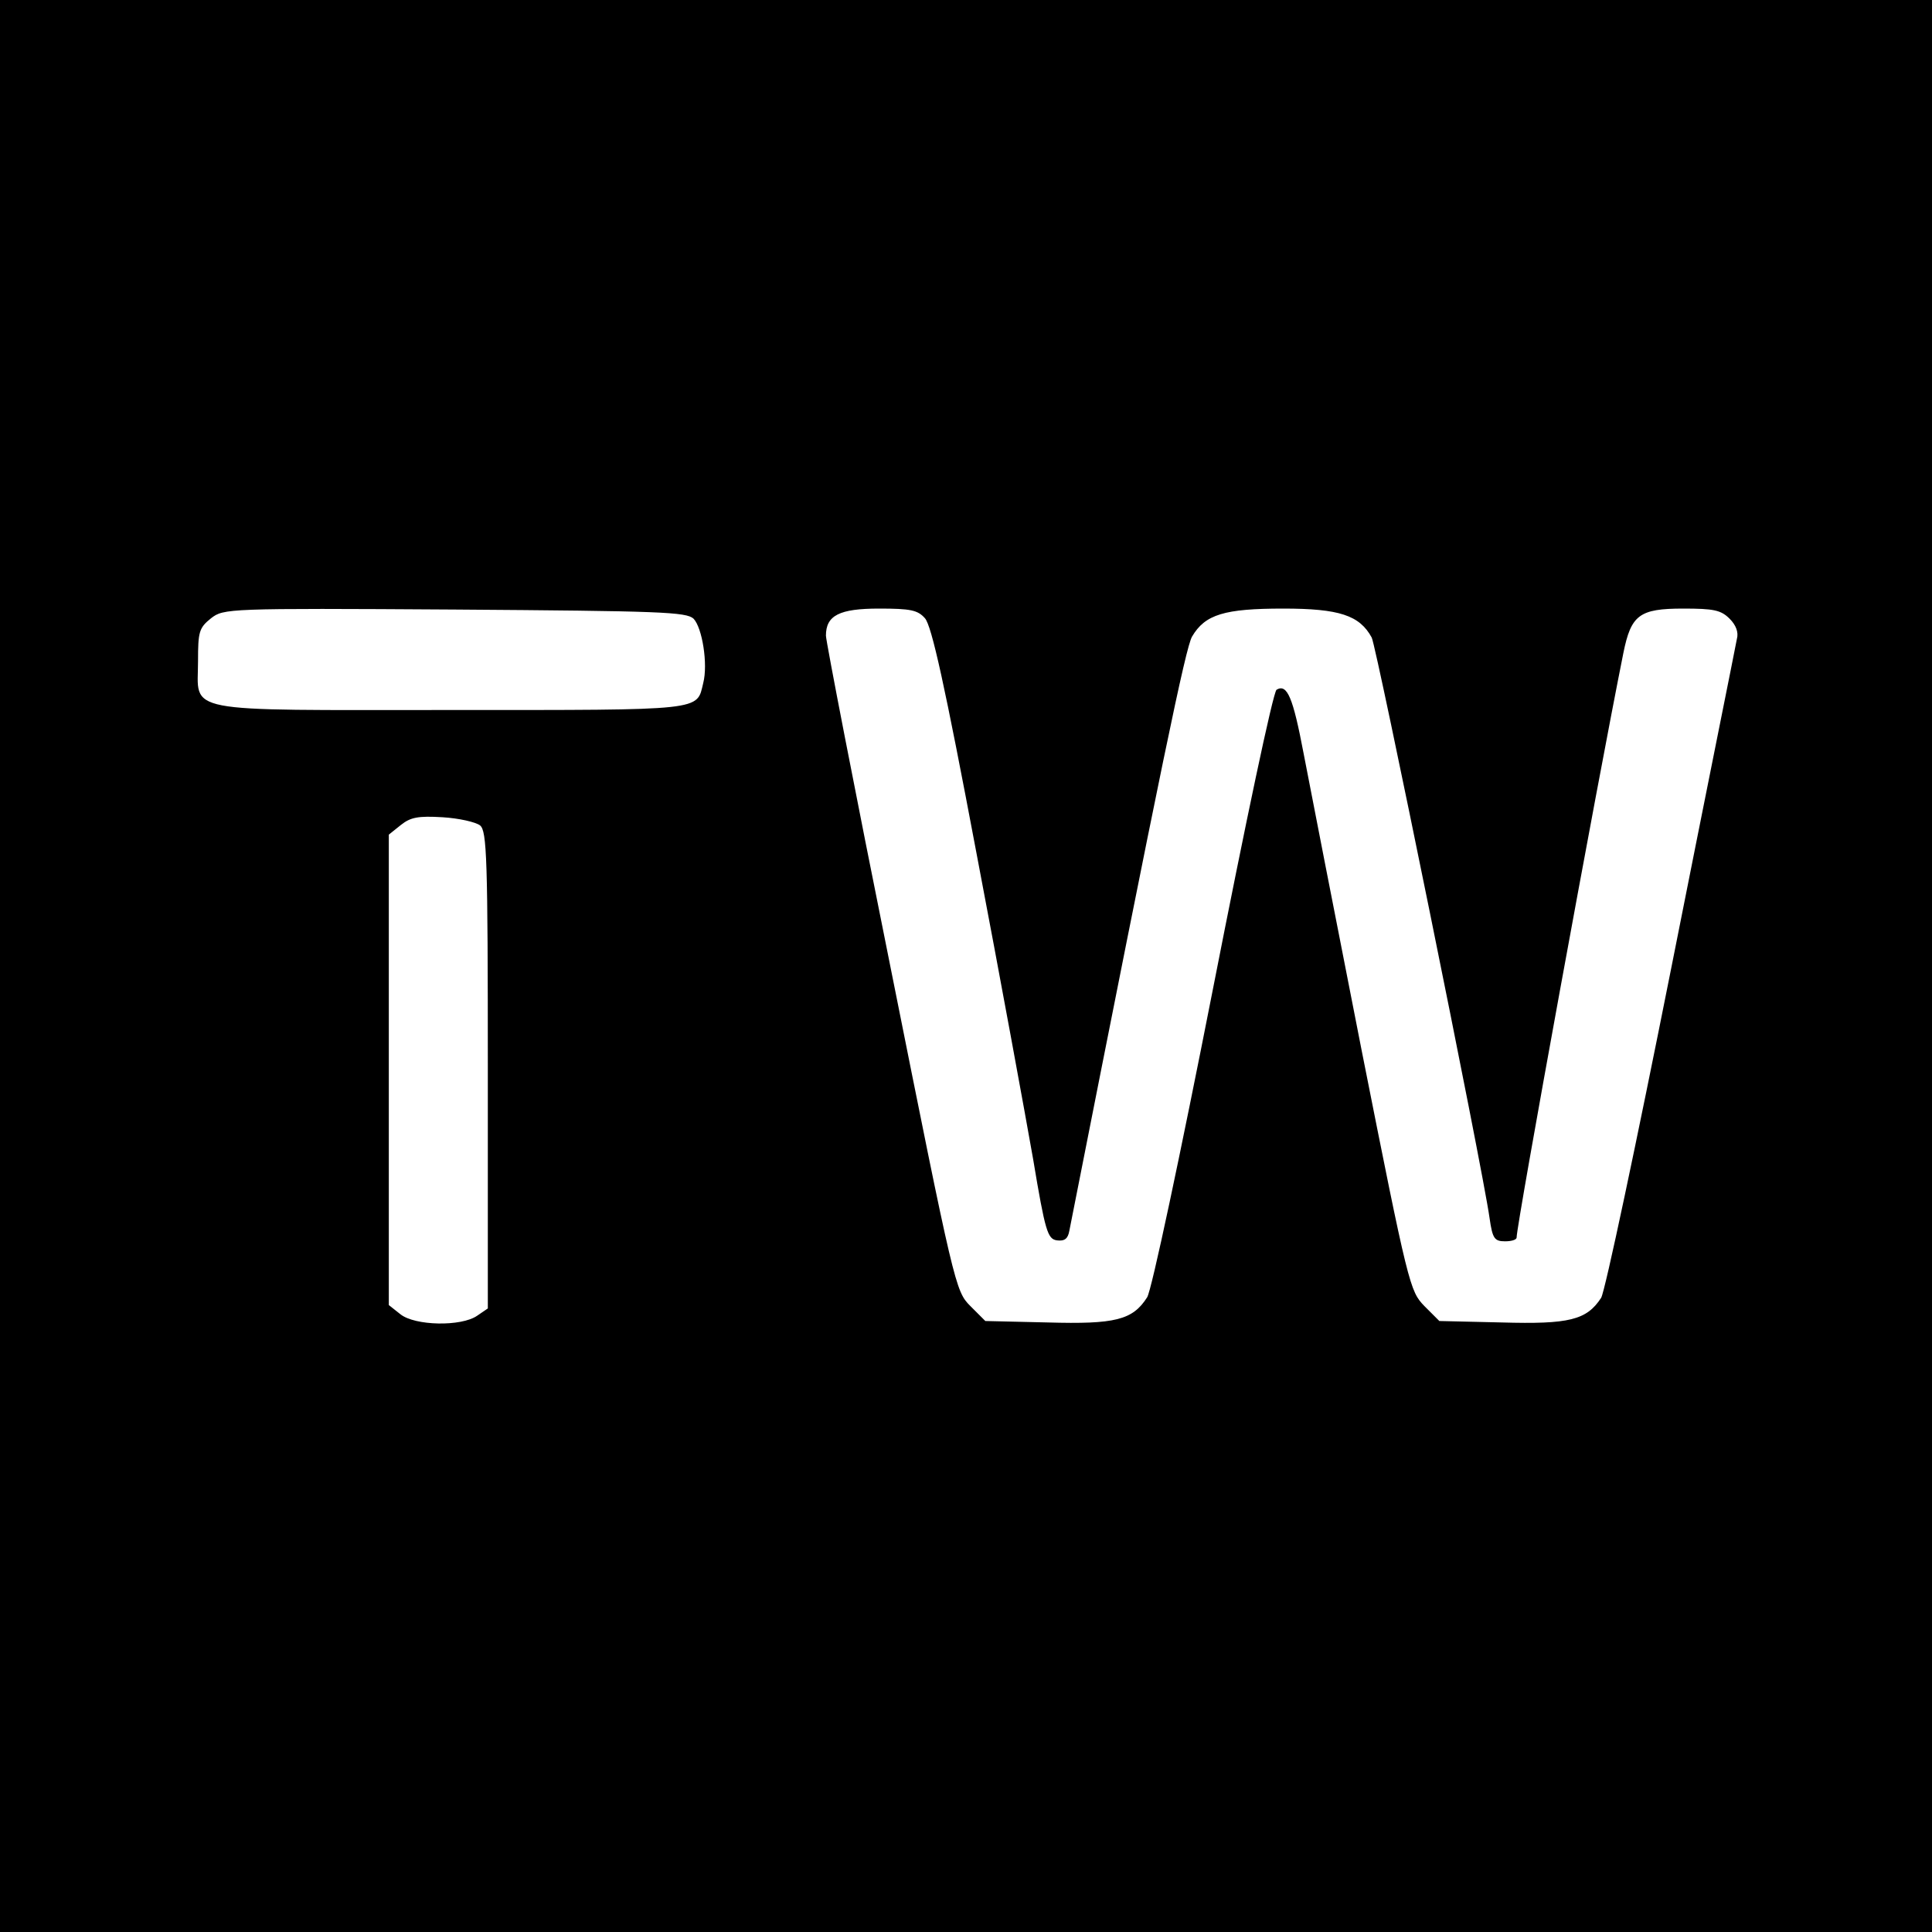 <?xml version="1.0" standalone="no"?>
<!DOCTYPE svg PUBLIC "-//W3C//DTD SVG 20010904//EN"
 "http://www.w3.org/TR/2001/REC-SVG-20010904/DTD/svg10.dtd">
<svg version="1.0" xmlns="http://www.w3.org/2000/svg"
 width="400pt" height="400pt" viewBox="0 0 400 400"
 preserveAspectRatio="xMidYMid meet">
<g transform="translate(0,400) scale(0.1,-0.1)"
fill="#000000" stroke="none">
<path d="M0 2000 l0 -2000 2000 0 2000 0 0 2000 0 2000 -2000 0 -2000 0 0
-2000z m1436 719 c18 -19 30 -94 20 -133 -14 -58 6 -56 -523 -56 -565 0 -523
-8 -523 101 0 61 2 69 27 89 26 20 32 21 504 18 428 -3 480 -5 495 -19z m479
1 c14 -16 41 -138 107 -488 49 -257 101 -541 117 -632 25 -150 30 -165 49
-168 16 -2 23 3 26 20 192 973 241 1208 254 1230 27 46 67 58 189 58 116 0
158 -14 183 -60 10 -19 229 -1095 244 -1202 6 -42 10 -48 32 -48 13 0 24 3 24
8 0 27 166 936 221 1210 16 79 33 92 124 92 63 0 78 -3 96 -21 13 -13 19 -28
15 -42 -2 -12 -64 -319 -136 -682 -72 -362 -137 -669 -145 -682 -30 -46 -66
-55 -206 -51 l-129 3 -31 31 c-30 31 -33 41 -130 530 -54 275 -108 551 -120
614 -22 116 -34 145 -56 132 -7 -4 -64 -274 -132 -621 -67 -341 -127 -624
-136 -637 -30 -47 -66 -56 -206 -52 l-129 3 -31 31 c-31 31 -33 40 -165 700
-74 367 -134 677 -134 688 0 42 28 56 110 56 65 0 80 -3 95 -20z m-921 -429
c14 -12 16 -66 16 -507 l0 -493 -22 -15 c-33 -23 -129 -21 -159 3 l-24 19 0
487 0 487 25 20 c20 16 36 19 86 16 34 -2 69 -10 78 -17z"/>
</g>
</svg>
